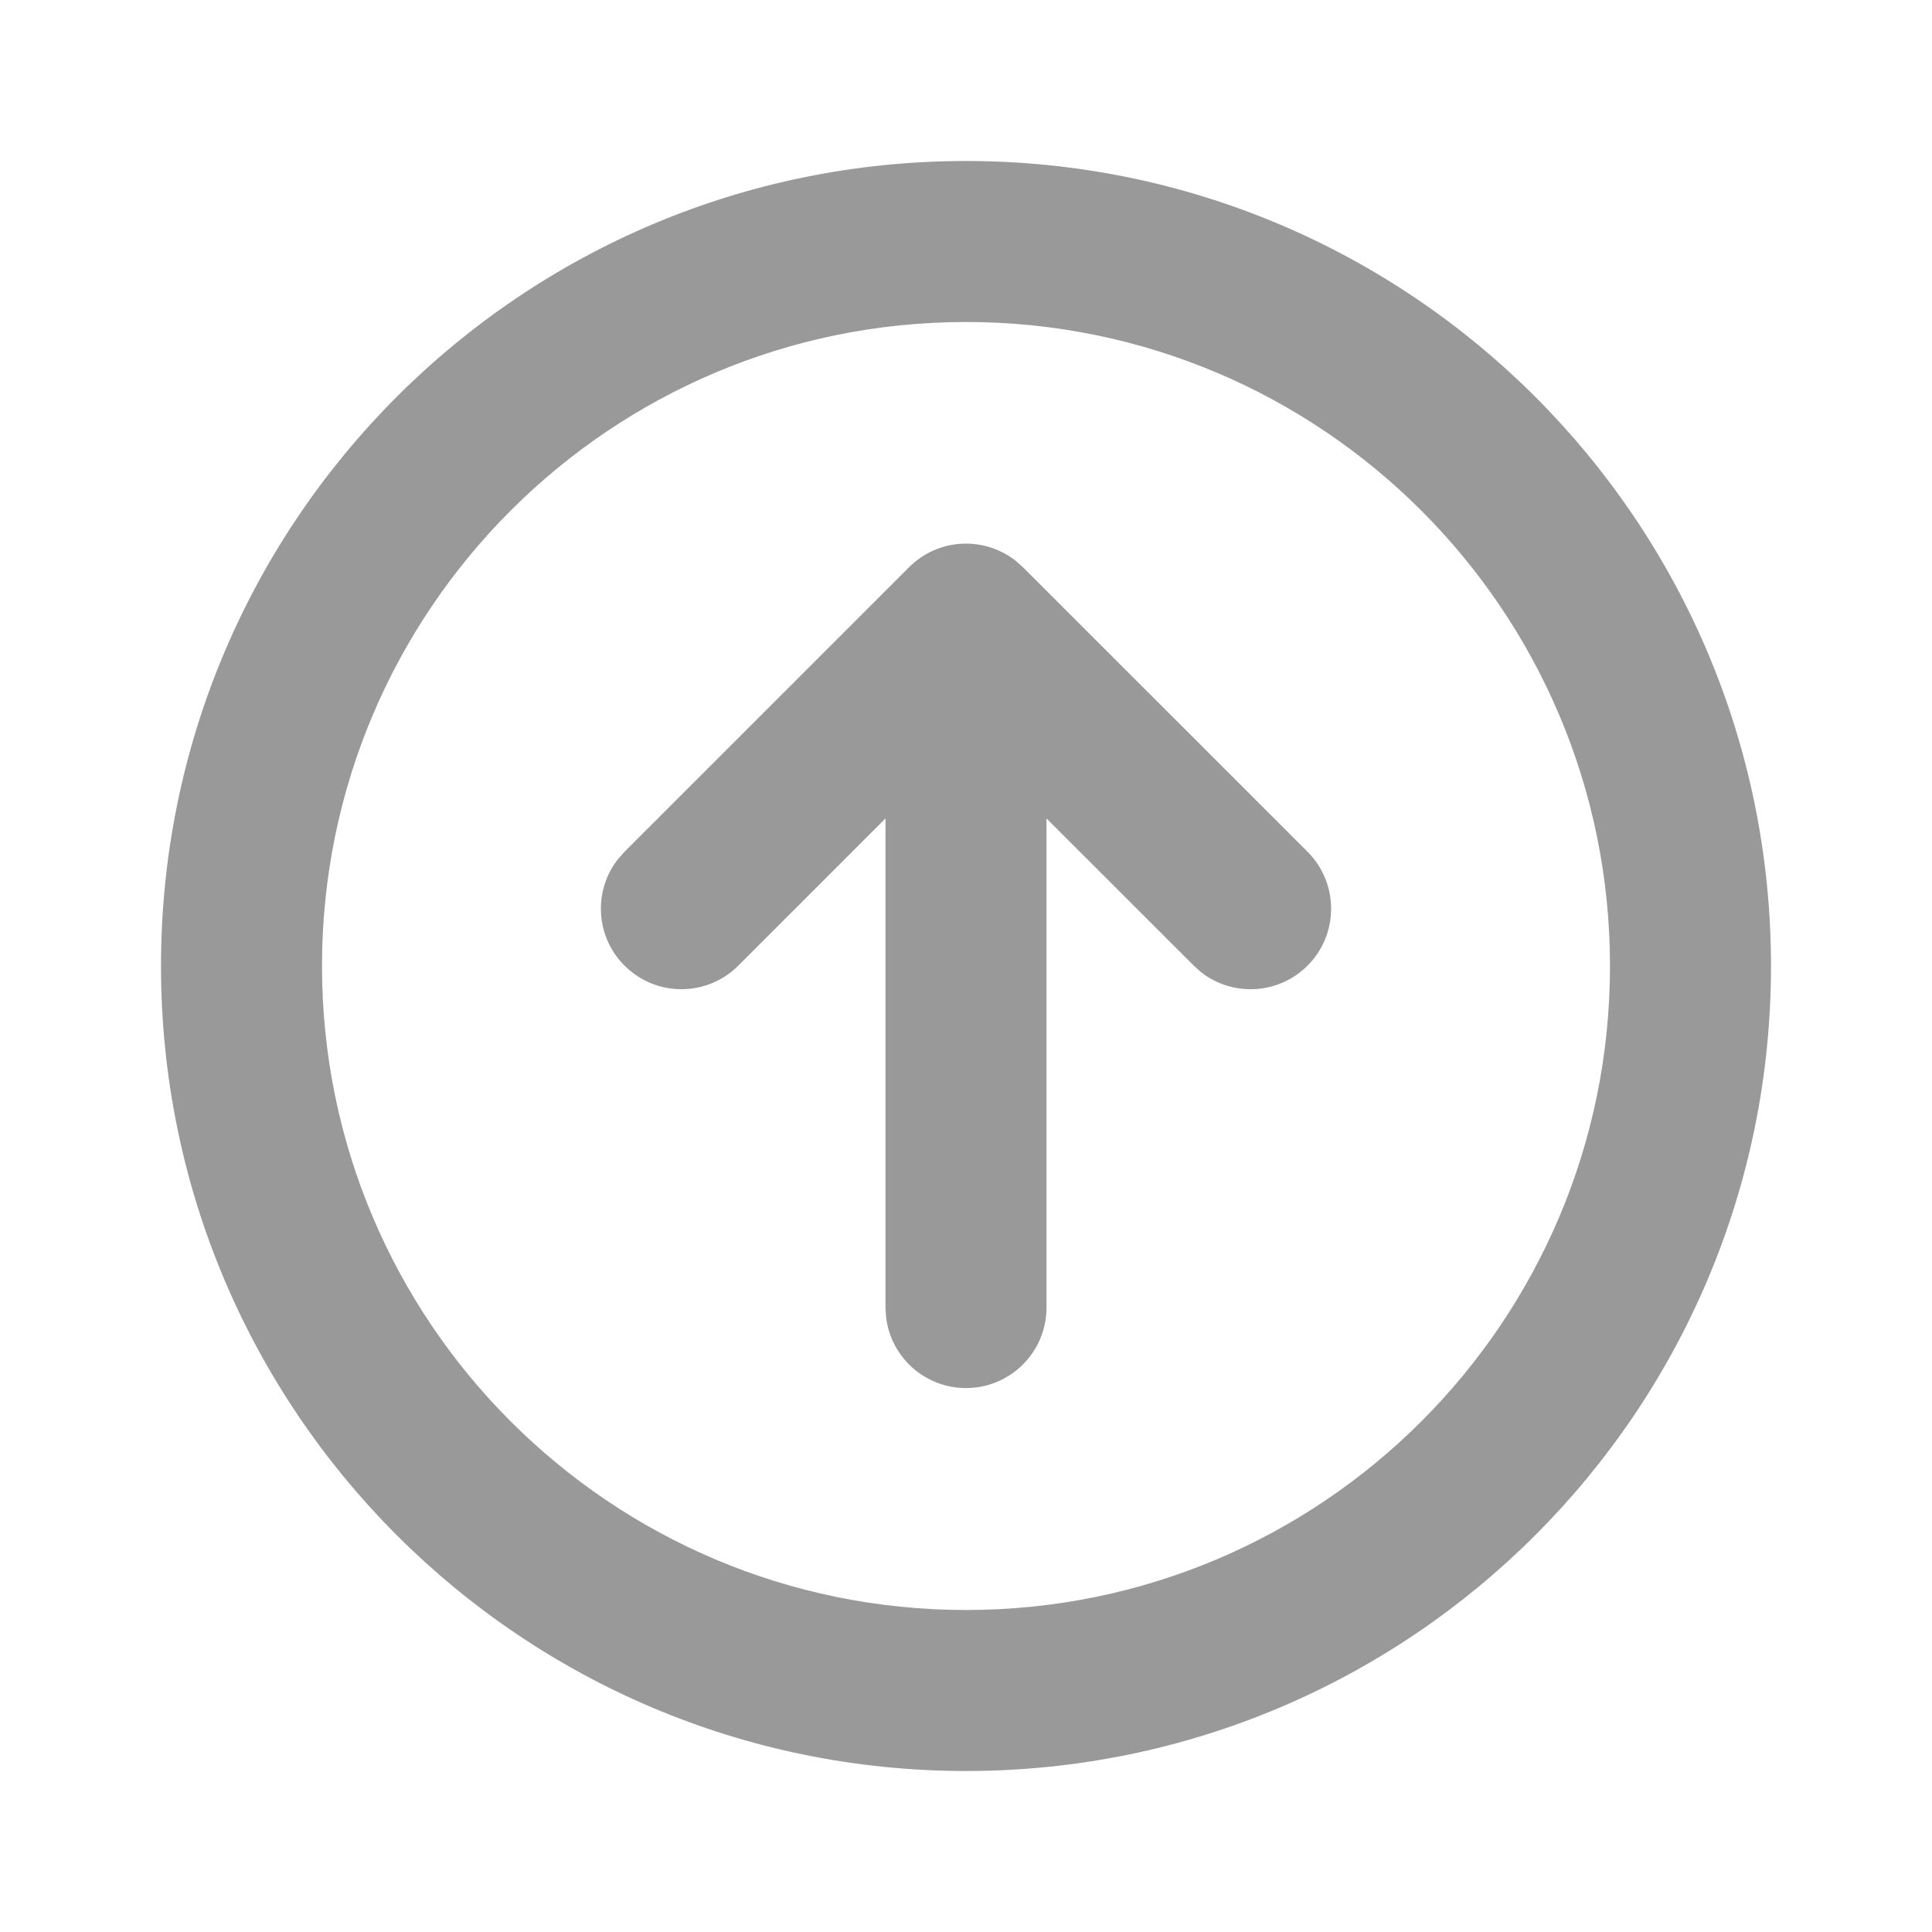 <?xml version='1.0' encoding='UTF-8'?><svg width='36px' height='36px' viewBox='0 0 24 24' version='1.1' xmlns='http://www.w3.org/2000/svg' xmlns:xlink='http://www.w3.org/1999/xlink'><title>arrow_up_circle_line</title><g id='Icon' stroke='none' stroke-width='1' fill='none' fill-rule='evenodd'><g id='Arrow' transform='translate(-864, -98)' fill-rule='nonzero'><g id='arrow_up_circle_line' transform='translate(864, 98)'><path d='M24,0 L24,24 L0,24 L0,0 L24,0 Z M12.594,23.258 L12.582,23.259 L12.511,23.295 L12.492,23.299 L12.477,23.295 L12.406,23.259 C12.396,23.256 12.387,23.259 12.382,23.265 L12.378,23.276 L12.361,23.703 L12.366,23.724 L12.377,23.736 L12.48,23.81 L12.495,23.814 L12.507,23.81 L12.611,23.736 L12.623,23.72 L12.627,23.703 L12.61,23.276 C12.608,23.266 12.601,23.259 12.594,23.258 Z M12.858,23.145 L12.845,23.147 L12.66,23.24 L12.65,23.25 L12.647,23.261 L12.665,23.691 L12.67,23.703 L12.678,23.71 L12.879,23.803 C12.891,23.807 12.902,23.803 12.908,23.795 L12.912,23.781 L12.878,23.166 C12.875,23.155 12.867,23.147 12.858,23.145 Z M12.143,23.147 C12.133,23.142 12.122,23.145 12.116,23.153 L12.11,23.166 L12.076,23.781 C12.075,23.793 12.083,23.802 12.093,23.805 L12.108,23.803 L12.309,23.71 L12.319,23.702 L12.322,23.691 L12.34,23.261 L12.337,23.248 L12.328,23.24 L12.143,23.147 Z' id='MingCute'></path><path d='M12,2 C17.523,2 22,6.477 22,12 C22,17.523 17.523,22 12,22 C6.477,22 2,17.523 2,12 C2,6.477 6.477,2 12,2 Z M12,4 C7.582,4 4,7.582 4,12 C4,16.418 7.582,20 12,20 C16.418,20 20,16.418 20,12 C20,7.582 16.418,4 12,4 Z M11.293,7.046 C11.654,6.685 12.221,6.658 12.613,6.963 L12.707,7.046 L16.243,10.581 C16.633,10.972 16.633,11.605 16.243,11.995 C15.882,12.356 15.315,12.384 14.923,12.079 L14.829,11.995 L13,10.167 L13,16.243 C13,16.795 12.552,17.243 12,17.243 C11.487,17.243 11.064,16.857 11.007,16.359 L11,16.243 L11,10.167 L9.172,11.995 C8.781,12.386 8.148,12.386 7.758,11.995 C7.397,11.635 7.369,11.068 7.674,10.676 L7.758,10.581 L11.293,7.046 Z' id='形状' fill='#999999FF'></path></g></g></g></svg>